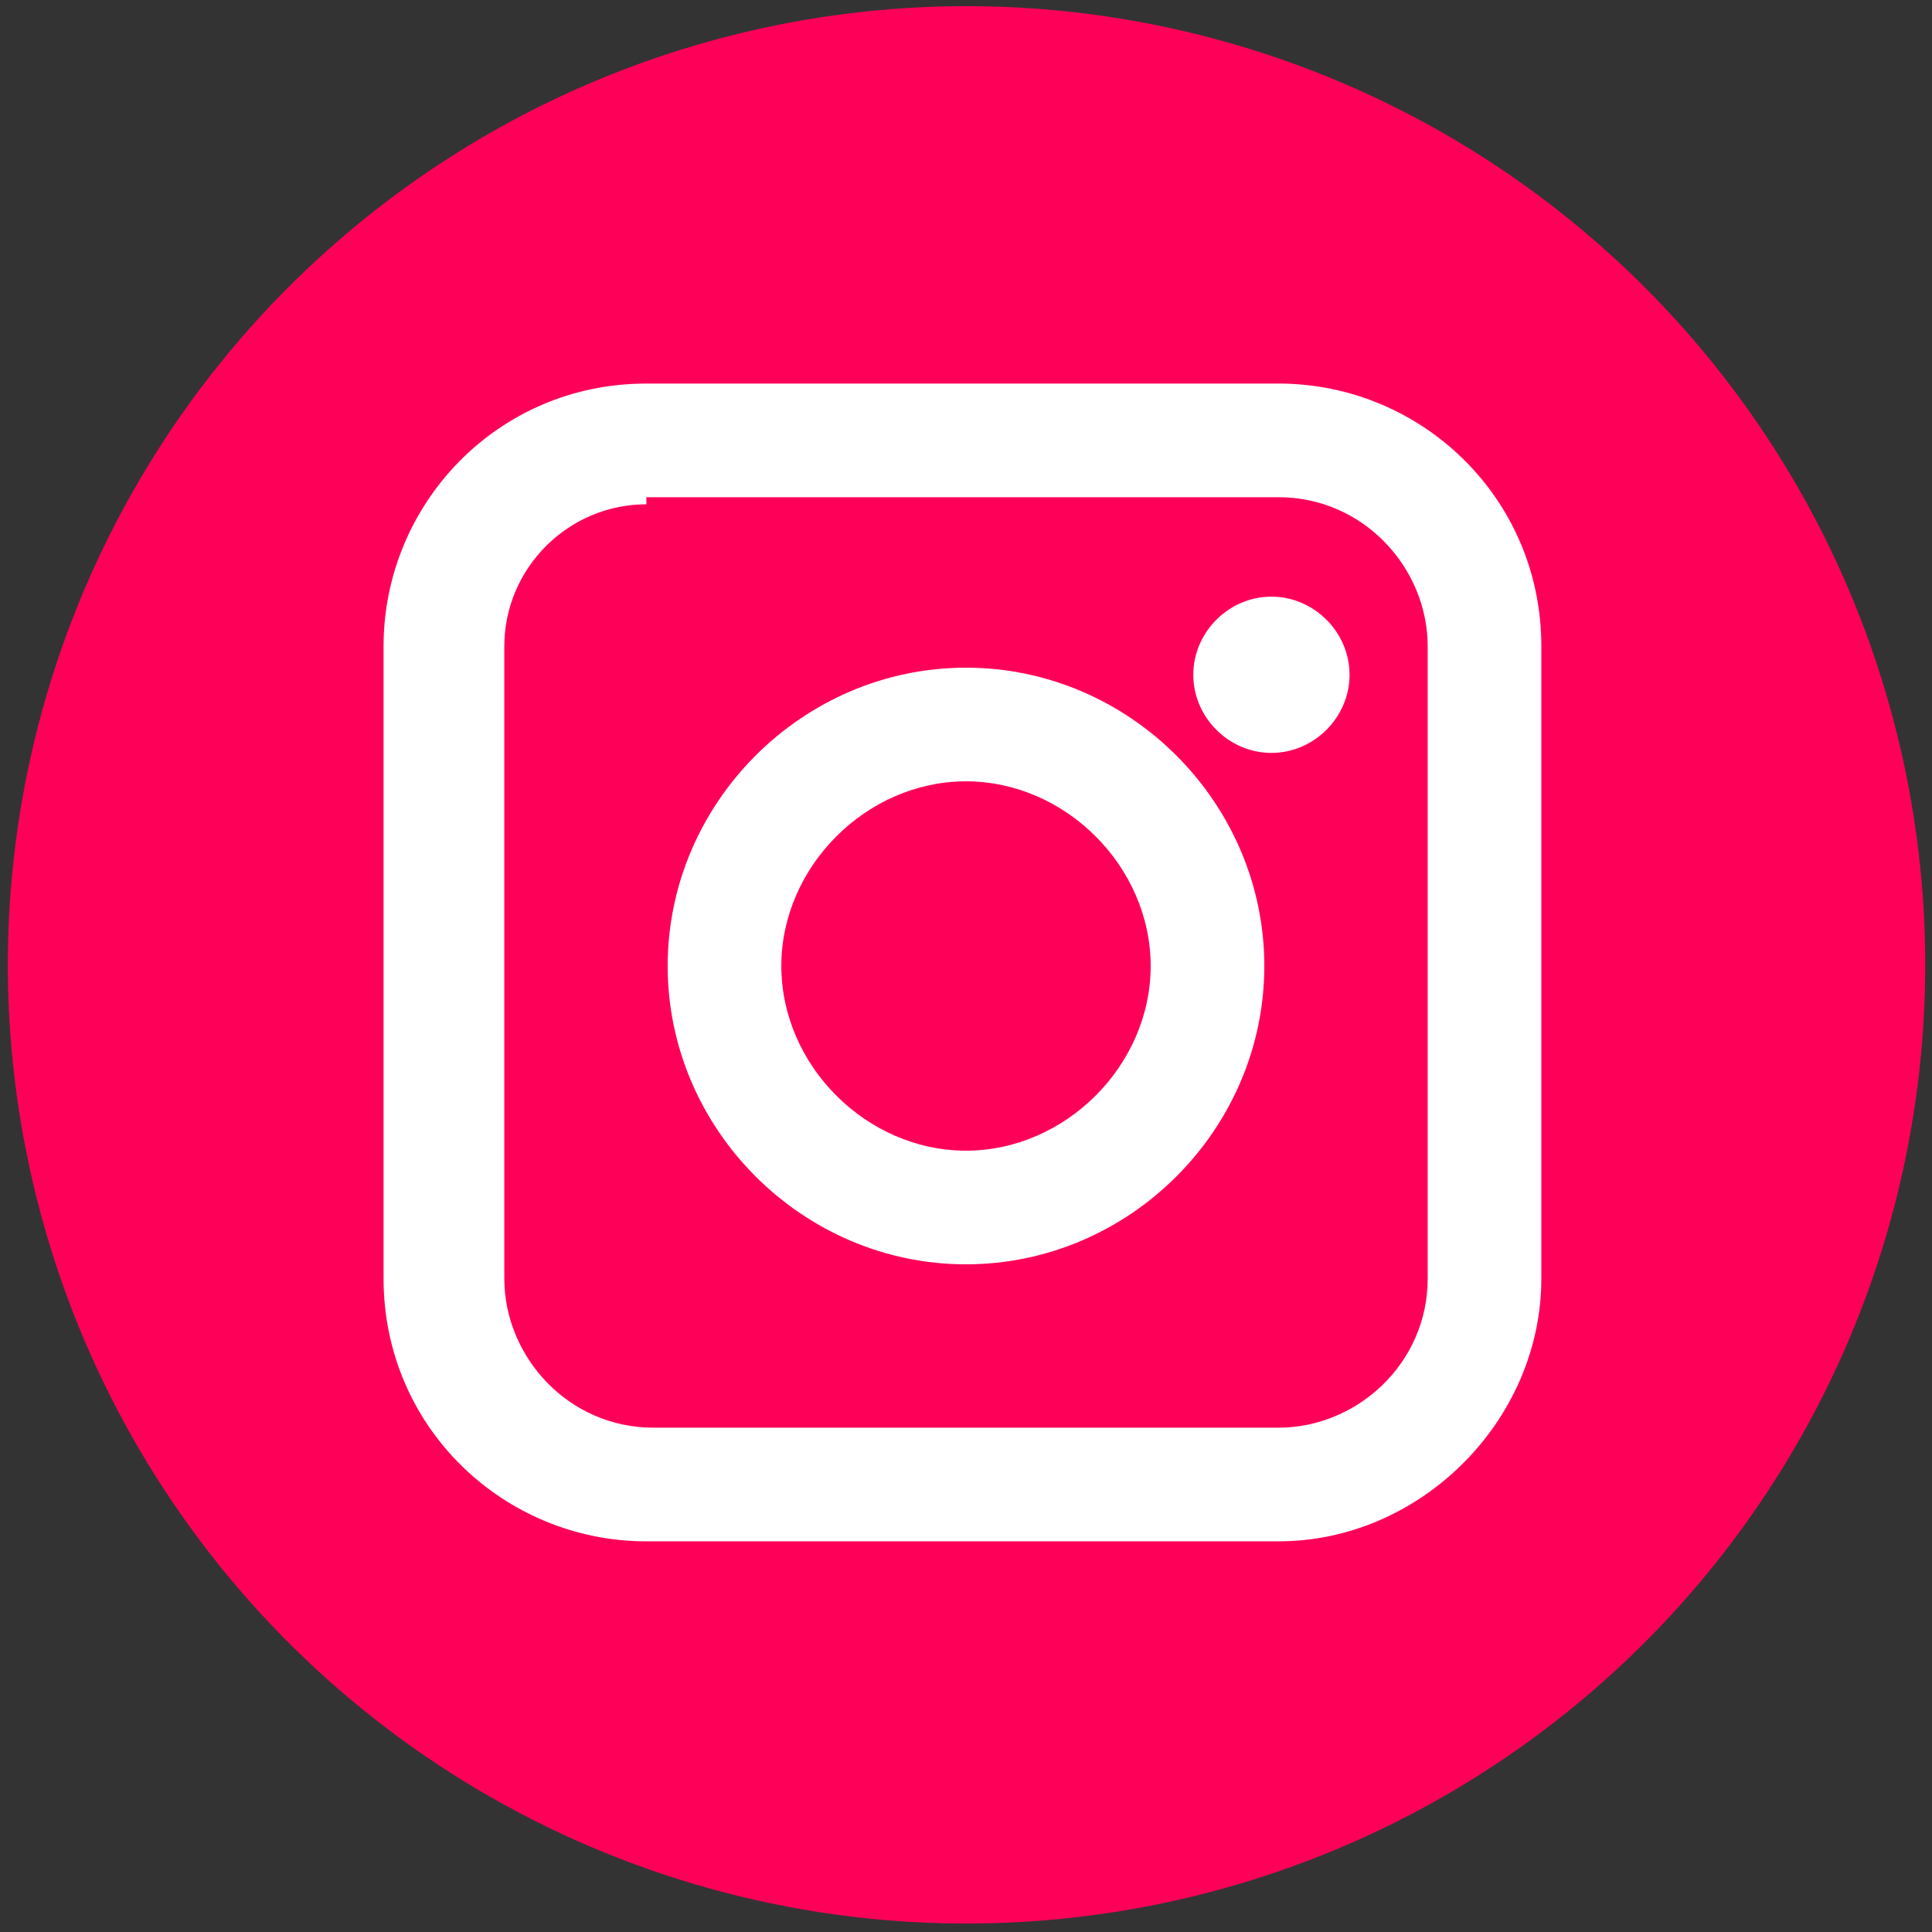<svg xmlns:cc="http://creativecommons.org/ns#" xmlns:dc="http://purl.org/dc/elements/1.1/" xmlns:sodipodi="http://sodipodi.sourceforge.net/DTD/sodipodi-0.dtd" xmlns:inkscape="http://www.inkscape.org/namespaces/inkscape" xmlns:svg="http://www.w3.org/2000/svg" xmlns:rdf="http://www.w3.org/1999/02/22-rdf-syntax-ns#" xmlns="http://www.w3.org/2000/svg" xmlns:xlink="http://www.w3.org/1999/xlink" id="svg28" x="0px" y="0px" viewBox="0 0 27.2 27.2" style="enable-background:new 0 0 27.2 27.2;" xml:space="preserve"><rect x="0" y="0" width="27.2" height="27.2" fill="#333333" stroke="none"/><style type="text/css">	.st0{fill:#FF0059;stroke:#FF0059;stroke-width:3;stroke-miterlimit:10;}	.st1{fill:#FFFFFF;}</style><ellipse transform="matrix(0.972 -0.234 0.234 0.972 -2.794 3.547)" class="st0" cx="13.6" cy="13.6" rx="12" ry="12"></ellipse><path class="st1" d="M18,21.7H9.1c-2,0-3.7-1.6-3.7-3.7V9.1c0-2,1.6-3.7,3.7-3.7H18c2,0,3.7,1.6,3.7,3.7V18C21.7,20,20,21.7,18,21.7 z M9.1,7.1C8,7.1,7.1,8,7.1,9.1V18c0,1.1,0.9,2.1,2.1,2.1H18c1.1,0,2.1-0.9,2.1-2.1V9.1c0-1.1-0.9-2.1-2.1-2.1H9.1z M13.6,17.8 c-2.3,0-4.2-1.9-4.2-4.2c0-2.3,1.9-4.2,4.2-4.2c2.3,0,4.2,1.9,4.2,4.2C17.8,15.9,15.9,17.8,13.6,17.8z M13.6,11 c-1.4,0-2.6,1.2-2.6,2.6c0,1.4,1.2,2.6,2.6,2.6c1.4,0,2.6-1.2,2.6-2.6C16.2,12.2,15,11,13.6,11z M17.9,8.4c-0.6,0-1.1,0.5-1.1,1.1 c0,0.6,0.5,1.1,1.1,1.1c0.6,0,1.1-0.5,1.1-1.1C19,8.9,18.5,8.4,17.9,8.4z"></path></svg>